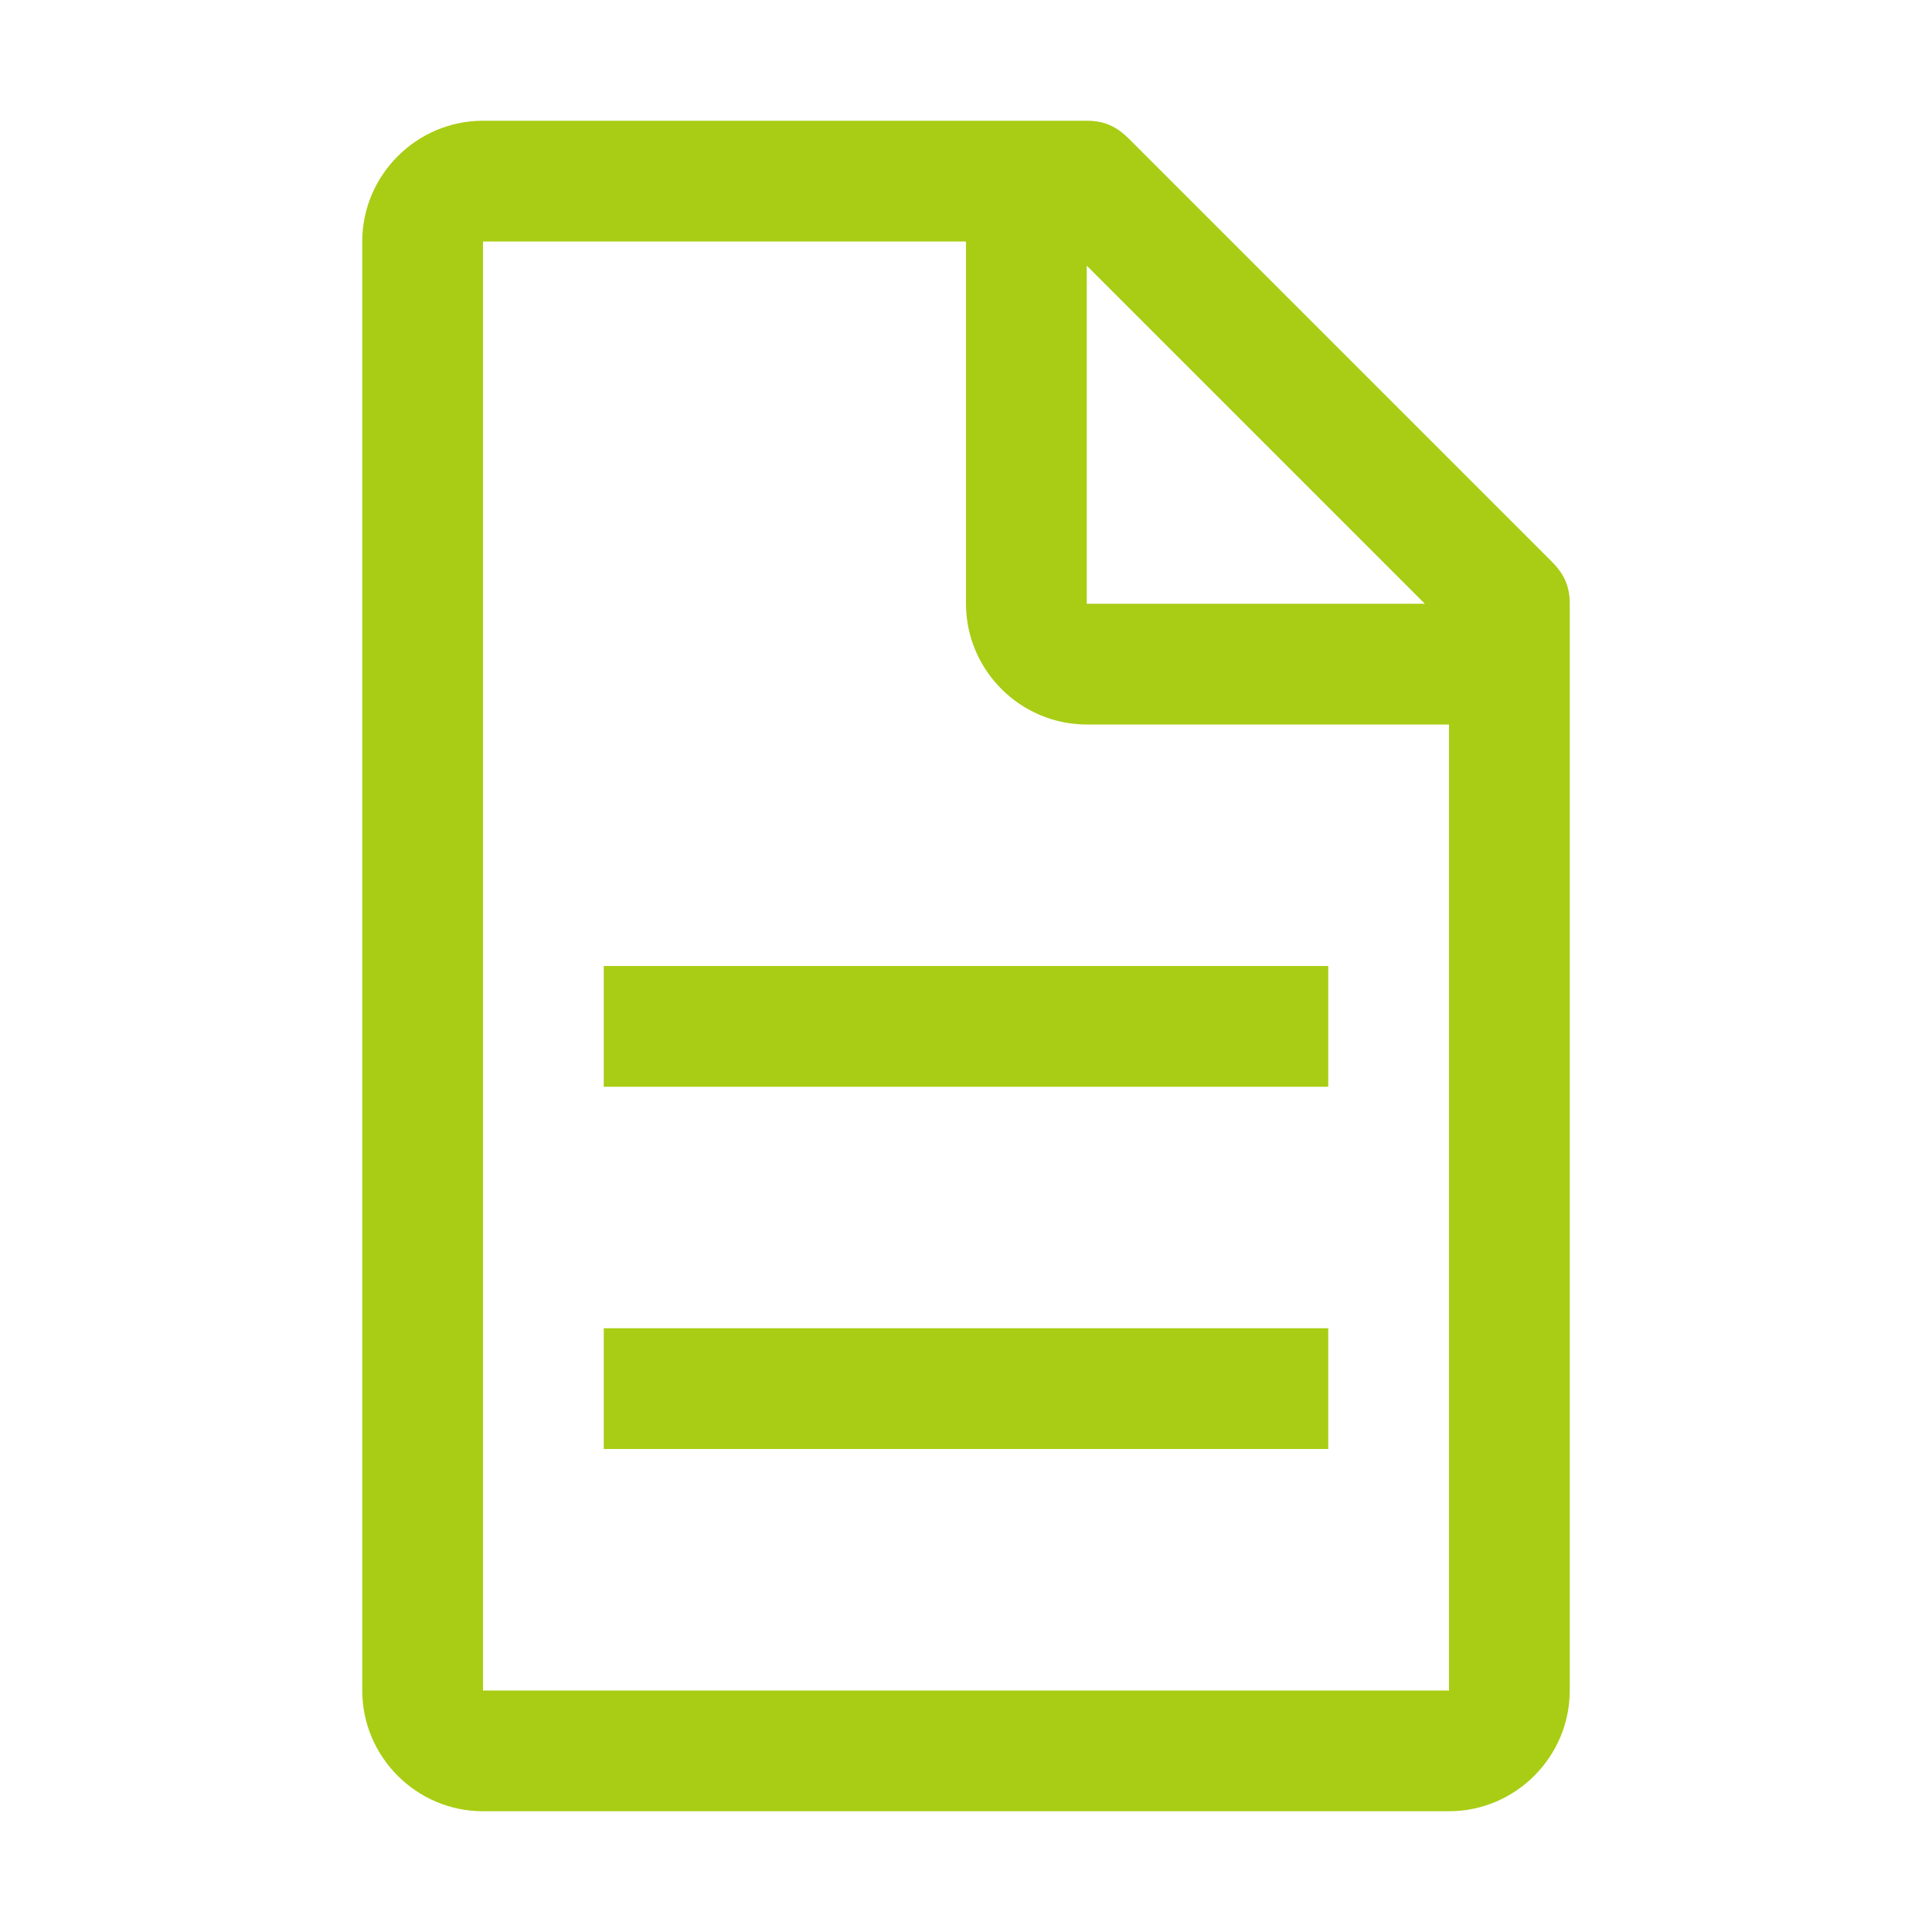 <svg width="40" height="40" viewBox="0 0 40 40" fill="none" xmlns="http://www.w3.org/2000/svg">
<path d="M32.125 11.625L23.375 2.875C23.125 2.625 22.875 2.5 22.5 2.5H10C8.625 2.5 7.5 3.625 7.5 5V35C7.5 36.375 8.625 37.5 10 37.5H30C31.375 37.5 32.5 36.375 32.5 35V12.5C32.5 12.125 32.375 11.875 32.125 11.625ZM22.5 5.5L29.5 12.5H22.5V5.5ZM30 35H10V5H20V12.5C20 13.875 21.125 15 22.5 15H30V35Z" fill="#A8CD14"/>
<path d="M12.5 27.5H27.5V30H12.5V27.5Z" fill="#A8CD14"/>
<path d="M12.5 20H27.5V22.5H12.5V20Z" fill="#A8CD14"/>
</svg>
